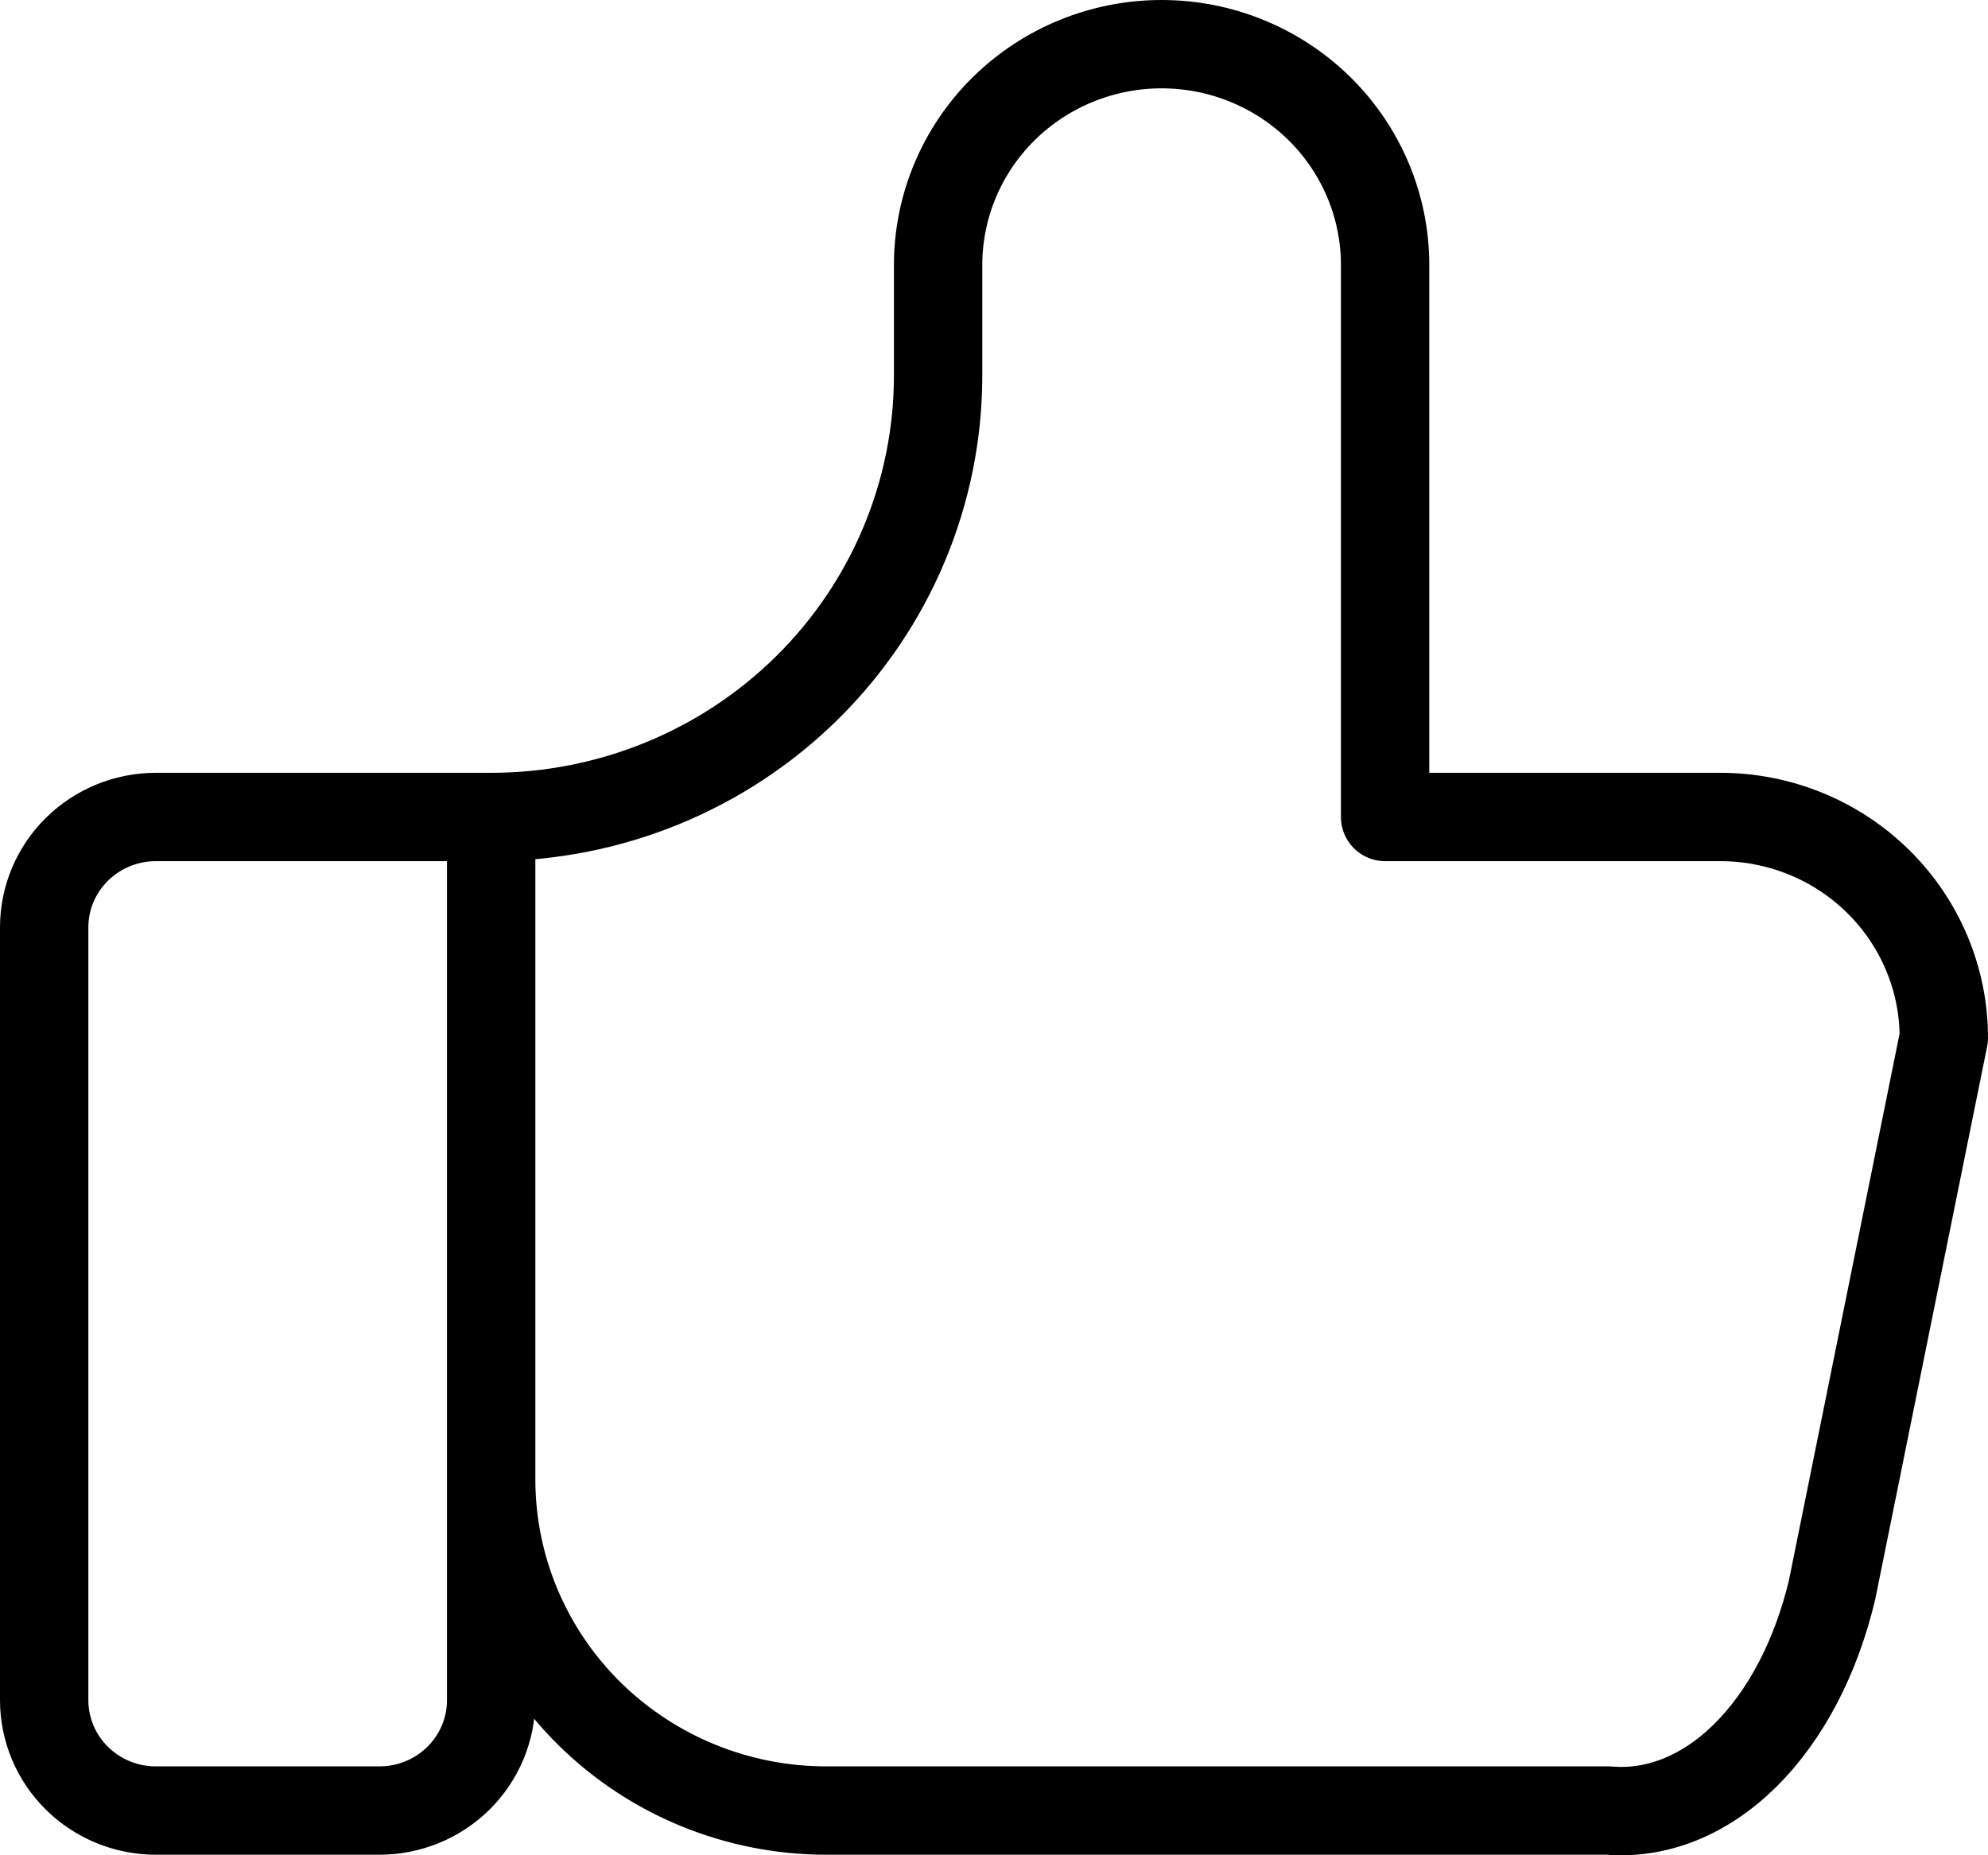 <?xml version="1.0" encoding="UTF-8"?> <svg xmlns="http://www.w3.org/2000/svg" width="45" height="42" viewBox="0 0 45 42" fill="none"> <path d="M11.118 18.495V38.489C11.118 39.152 10.851 39.787 10.377 40.256C9.902 40.725 9.259 40.988 8.588 40.988H3.529C2.859 40.988 2.215 40.725 1.741 40.256C1.266 39.787 1 39.152 1 38.489V20.994C1 20.331 1.266 19.695 1.741 19.227C2.215 18.758 2.859 18.495 3.529 18.495H11.118ZM11.118 18.495C13.801 18.495 16.375 17.442 18.272 15.567C20.169 13.692 21.235 11.149 21.235 8.498V5.998C21.235 4.673 21.768 3.401 22.717 2.464C23.666 1.527 24.952 1 26.294 1C27.636 1 28.922 1.527 29.871 2.464C30.82 3.401 31.353 4.673 31.353 5.998V18.495H38.941C40.283 18.495 41.57 19.021 42.518 19.959C43.467 20.896 44 22.168 44 23.493L41.471 35.989C41.107 37.523 40.417 38.839 39.504 39.741C38.592 40.642 37.507 41.08 36.412 40.988H18.706C16.693 40.988 14.763 40.198 13.34 38.792C11.917 37.386 11.118 35.479 11.118 33.49" stroke="black" stroke-width="2" stroke-linecap="round" stroke-linejoin="round"></path> </svg> 